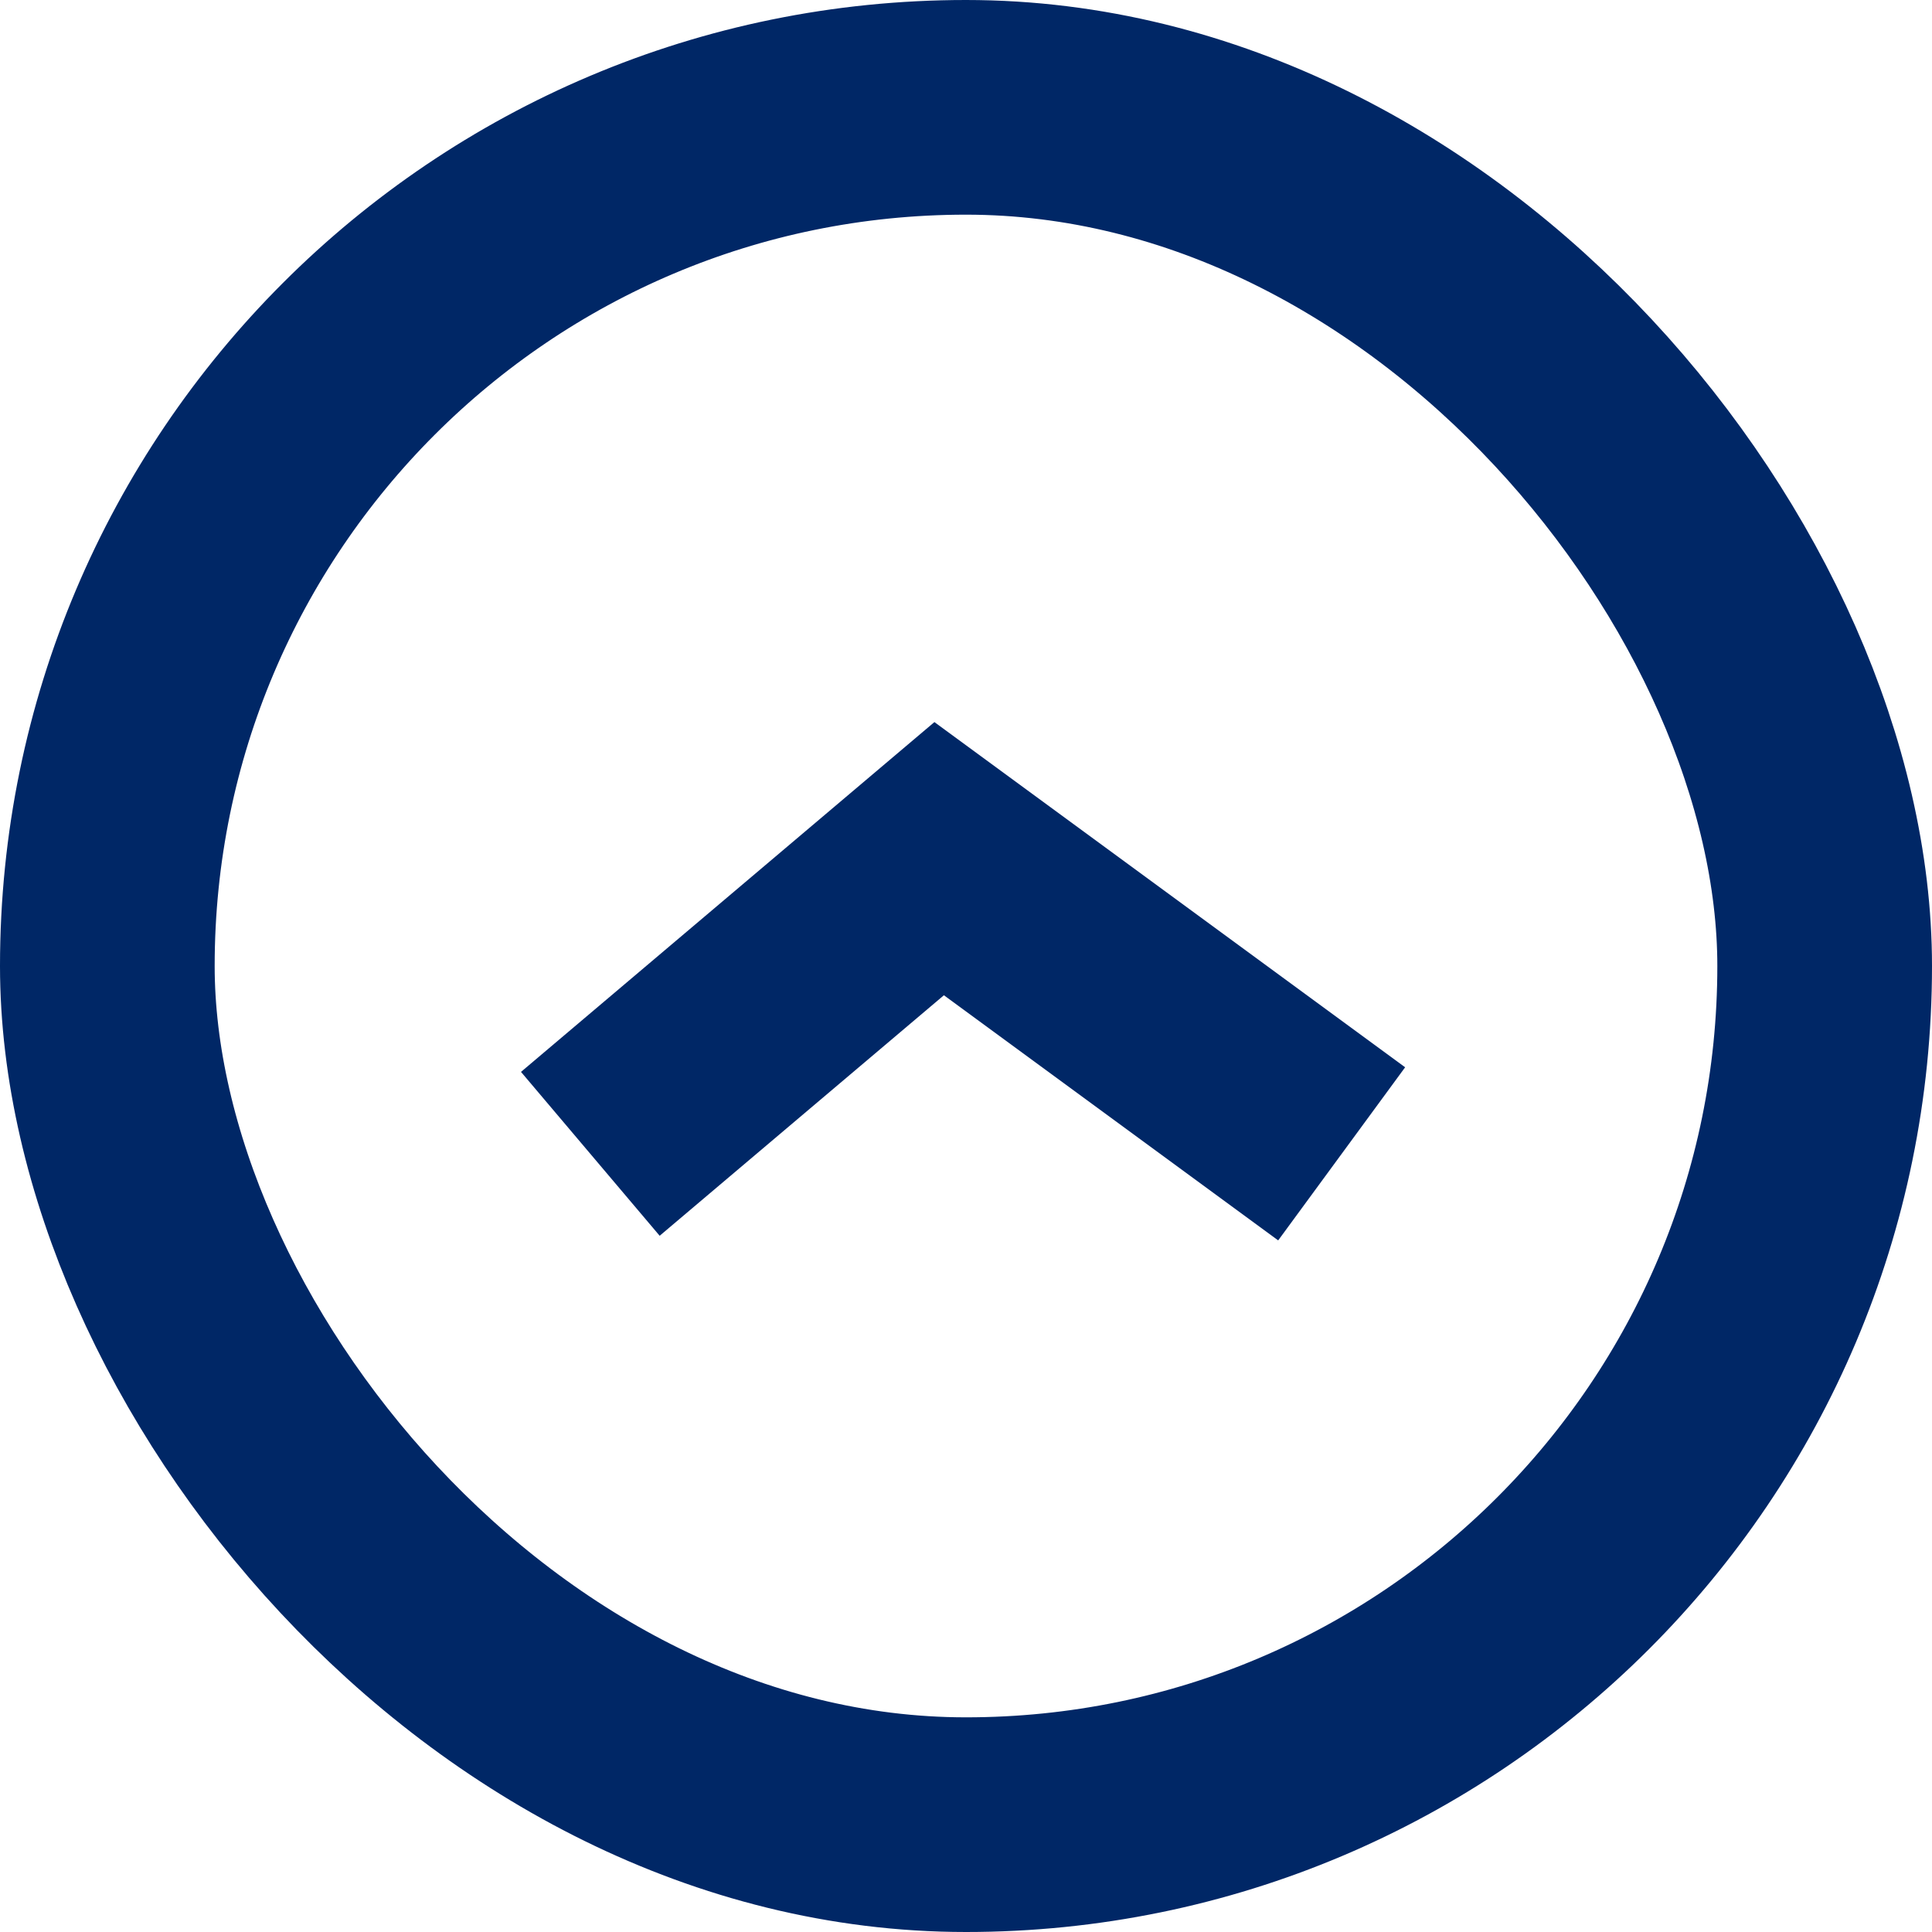 <svg width="36" height="36" viewBox="0 0 36 36" fill="none" xmlns="http://www.w3.org/2000/svg">
<rect x="2" y="2" width="32" height="32" rx="16" stroke="#002766" stroke-width="4"/>
<path d="M11 21.5L17.5 16L25 21.5" stroke="#002766" stroke-width="4"/>
</svg>
